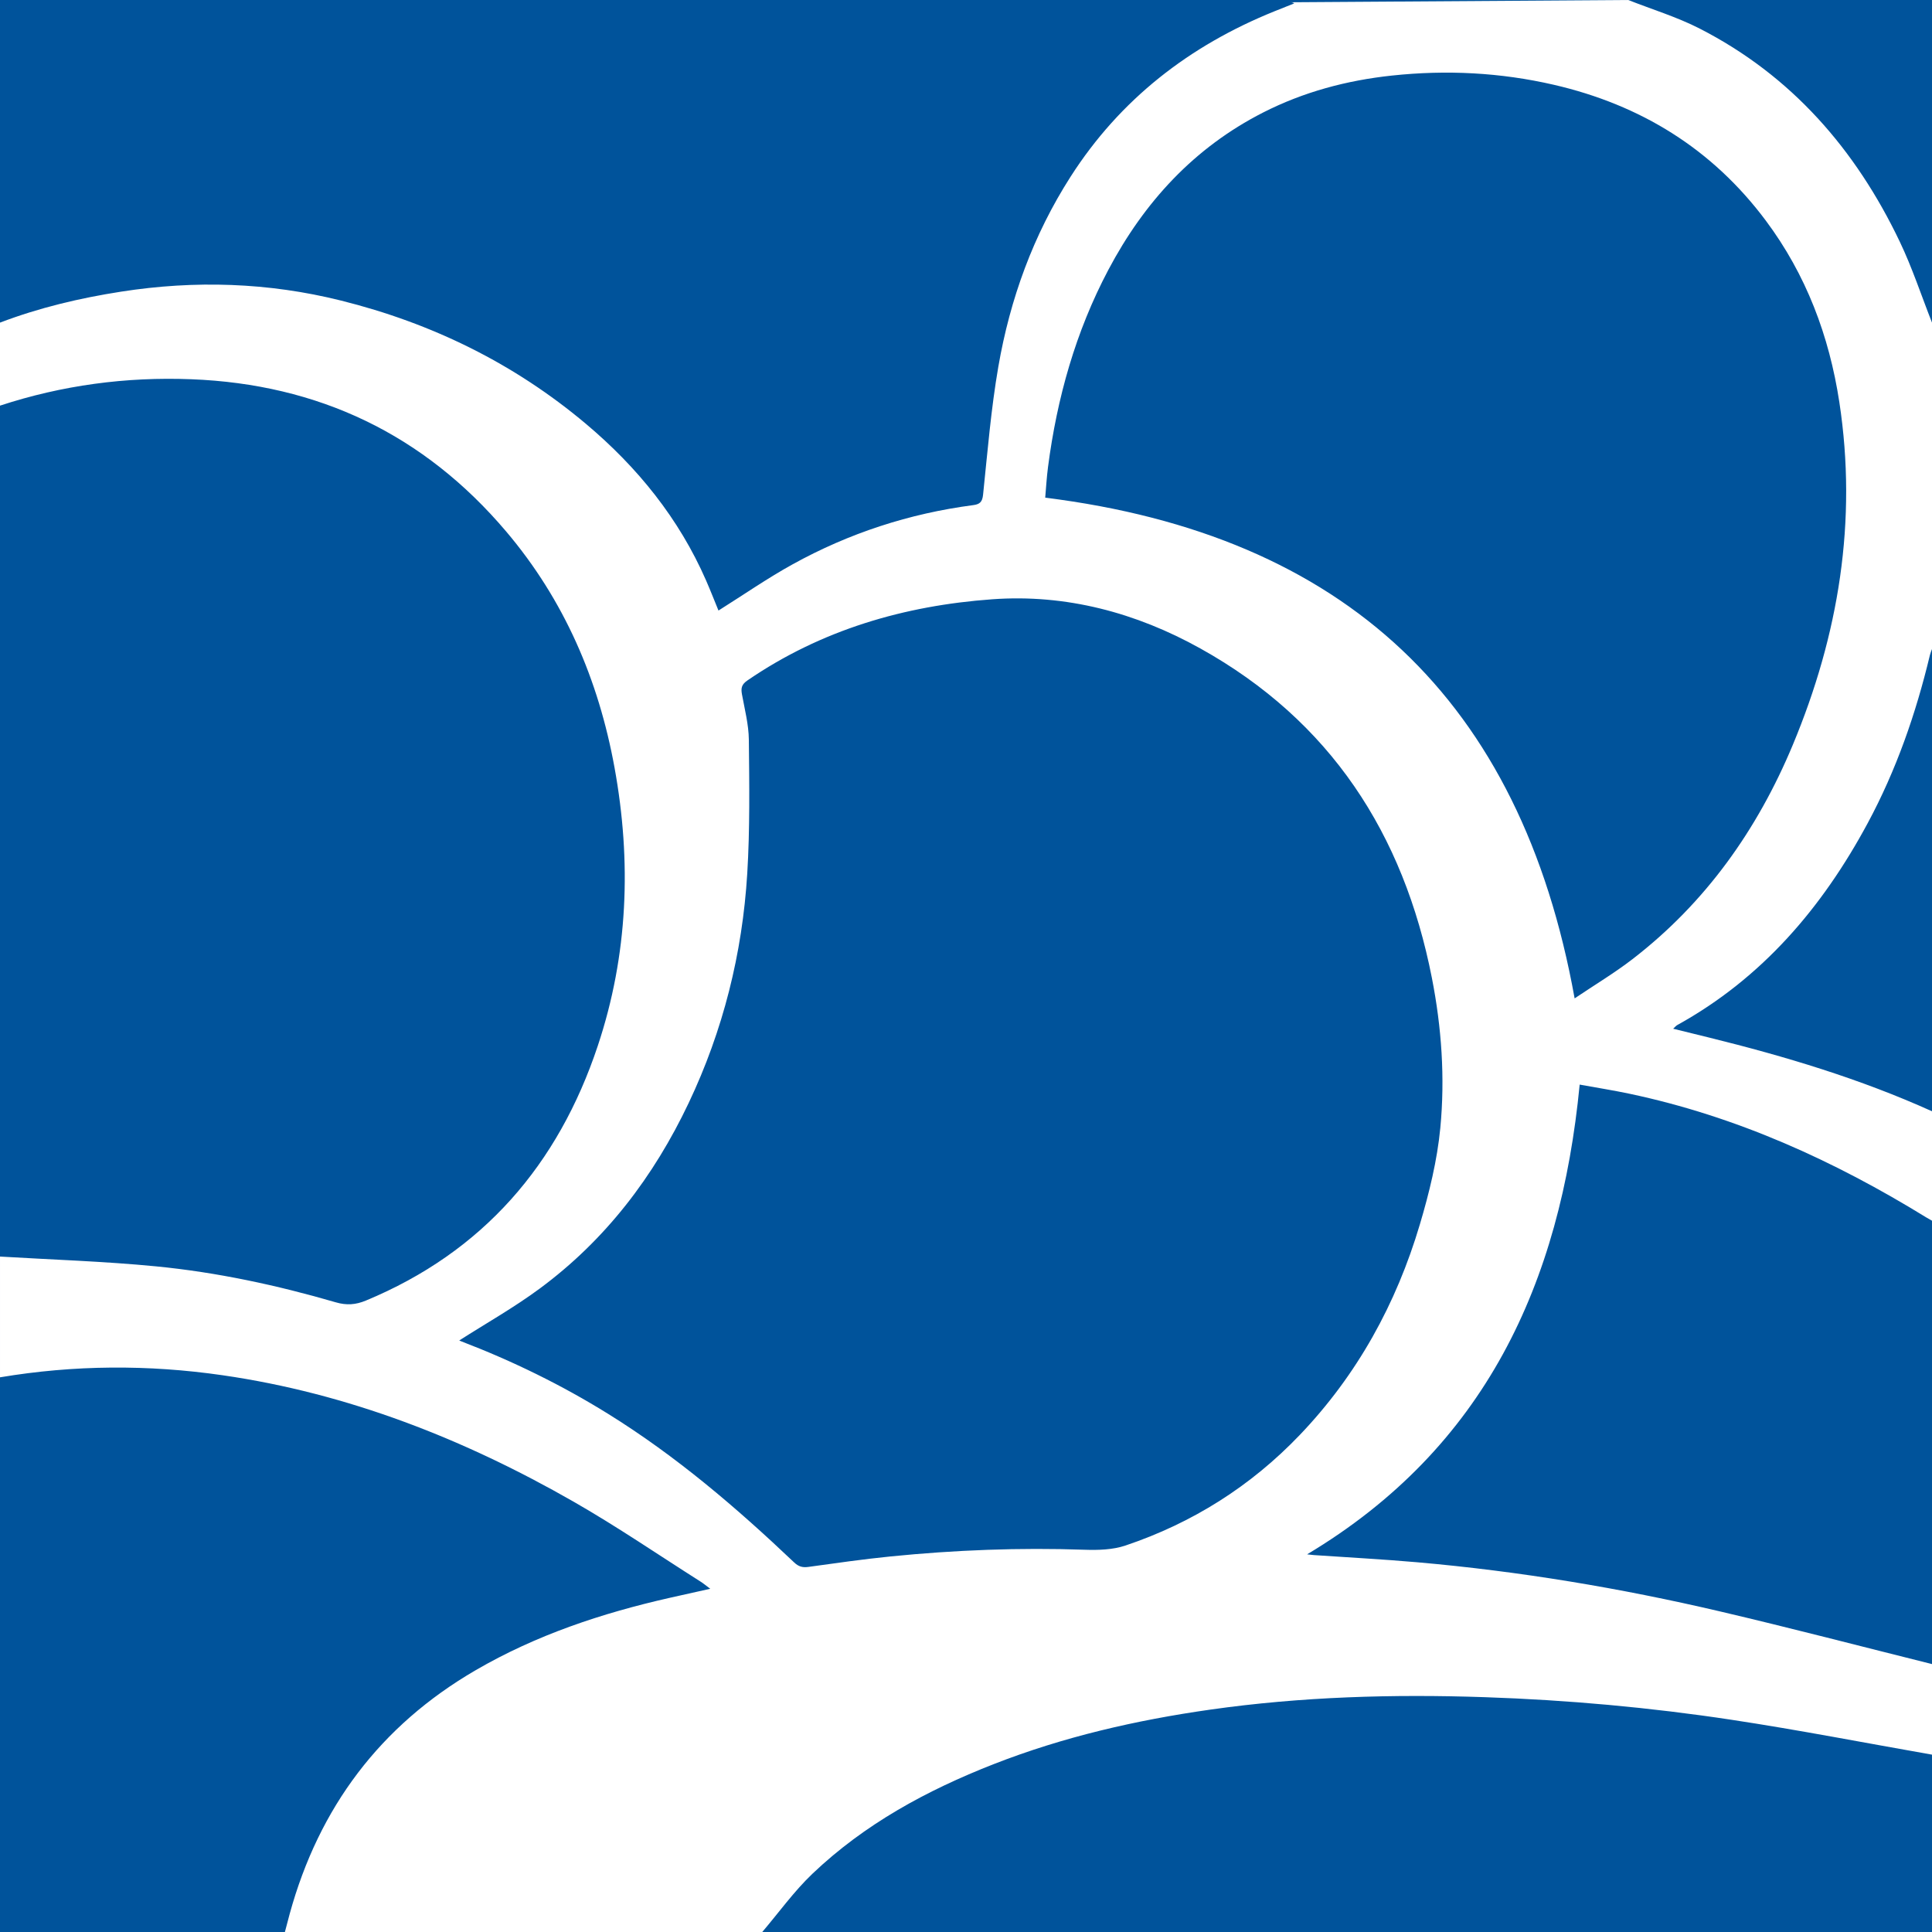 <?xml version="1.0" encoding="utf-8"?>
<!-- Generator: Adobe Illustrator 17.0.0, SVG Export Plug-In . SVG Version: 6.00 Build 0)  -->
<!DOCTYPE svg PUBLIC "-//W3C//DTD SVG 1.1//EN" "http://www.w3.org/Graphics/SVG/1.1/DTD/svg11.dtd">
<svg version="1.1" id="Layer_1" xmlns="http://www.w3.org/2000/svg" xmlns:xlink="http://www.w3.org/1999/xlink" x="0px" y="0px"
	 width="200px" height="200px" viewBox="0 0 200 200" enable-background="new 0 0 200 200" xml:space="preserve">
<rect x="0" y="0" width="200" height="200" fill="#808080" stroke="none"/>
<polyline fill="#00539B" points="200,200 0,200 0,0 200,0 "/>
<g>
	<path fill="#FFFFFF" d="M168.555,0c2.47,0.975,5.04,1.754,7.393,2.958c9.513,4.867,16.155,12.519,20.71,22.049
		c1.296,2.71,2.238,5.589,3.342,8.391c0,11.263,0,22.526,0,33.789c-0.073,0.208-0.165,0.412-0.216,0.625
		c-1.449,6.06-3.485,11.909-6.443,17.405c-4.698,8.727-10.915,16.036-19.717,20.9c-0.121,0.067-0.211,0.187-0.419,0.376
		c1.332,0.328,2.522,0.619,3.711,0.913c7.893,1.947,15.658,4.278,23.085,7.633c0,3.776,0,7.552,0,11.328
		c-0.197-0.112-0.397-0.219-0.591-0.338c-9.561-5.886-19.667-10.468-30.707-12.802c-1.696-0.359-3.411-0.628-5.176-0.95
		c-1.991,20.562-9.776,37.595-28.217,48.628c0.396,0.043,0.55,0.066,0.703,0.076c3.567,0.245,7.14,0.432,10.701,0.744
		c10.571,0.927,21.017,2.67,31.342,5.088c7.338,1.719,14.631,3.628,21.944,5.452c0,3.125,0,6.25,0,9.375
		c-6.911-1.213-13.802-2.556-20.737-3.607c-8.46-1.283-16.984-2.05-25.539-2.342c-9.507-0.324-18.995-0.055-28.432,1.287
		c-7.682,1.092-15.202,2.816-22.443,5.651c-6.901,2.702-13.345,6.196-18.745,11.339c-1.913,1.822-3.475,4.01-5.198,6.032
		c-16.471,0-32.943,0-49.414,0c0.166-0.629,0.326-1.259,0.498-1.885c3.026-10.992,9.353-19.461,19.247-25.215
		c6.276-3.65,13.068-5.906,20.109-7.498c1.339-0.303,2.68-0.599,4.179-0.933c-0.431-0.321-0.702-0.551-0.999-0.739
		c-4.365-2.768-8.64-5.695-13.121-8.261c-11.344-6.495-23.356-11.226-36.38-13.107c-7.687-1.11-15.361-1.069-23.025,0.217
		c0-4.167,0-8.333,0-12.5c5.385,0.324,10.786,0.49,16.151,1.013c6.315,0.616,12.519,1.951,18.615,3.725
		c1.113,0.324,2.059,0.252,3.095-0.177c12.141-5.034,19.922-14.072,24.022-26.378c3.138-9.418,3.503-19.067,1.733-28.797
		c-1.654-9.092-5.209-17.354-11.216-24.444c-8.526-10.062-19.447-15.255-32.606-15.763C13.036,38.996,6.432,39.881,0,41.992
		c0-2.865,0-5.729,0-8.594c4.056-1.546,8.252-2.538,12.536-3.206c7.648-1.193,15.231-0.954,22.753,0.92
		c9.428,2.348,17.951,6.521,25.391,12.786c5.314,4.475,9.61,9.777,12.415,16.196c0.462,1.058,0.881,2.135,1.282,3.11
		c2.597-1.631,5.061-3.341,7.672-4.784c5.832-3.223,12.081-5.262,18.698-6.129c0.668-0.088,0.942-0.313,1.021-1.079
		c0.46-4.427,0.822-8.877,1.58-13.257c1.214-7.01,3.616-13.63,7.475-19.658c5.138-8.026,12.307-13.568,21.086-17.119
		c0.689-0.279,1.38-0.551,2.07-0.826c-0.173-0.117-0.302-0.117-0.432-0.117 M47.54,138.766c-0.003-0.001,0.11,0.051,0.225,0.095
		c5.296,2.03,10.367,4.509,15.189,7.502c7.031,4.364,13.279,9.703,19.256,15.38c0.454,0.432,0.867,0.547,1.467,0.464
		c2.833-0.39,5.666-0.799,8.511-1.084c6.674-0.668,13.364-0.928,20.075-0.694c1.413,0.049,2.926,0.008,4.244-0.436
		c6.928-2.331,12.964-6.135,18.03-11.43c5.966-6.236,10.009-13.601,12.45-21.824c0.966-3.255,1.793-6.616,2.115-9.983
		c0.496-5.187,0.133-10.398-0.877-15.537c-2.93-14.916-10.508-26.597-23.957-34.086c-6.675-3.717-13.919-5.648-21.552-5.096
		c-9.098,0.658-17.7,3.162-25.344,8.403c-0.603,0.413-0.682,0.792-0.566,1.43c0.285,1.564,0.697,3.138,0.714,4.712
		c0.049,4.615,0.116,9.243-0.165,13.846c-0.506,8.284-2.497,16.238-6.067,23.759c-3.617,7.62-8.606,14.175-15.418,19.207
		C53.217,135.356,50.32,136.988,47.54,138.766z M163.005,103.352c2.088-1.406,4.125-2.624,5.992-4.063
		c7.58-5.843,12.935-13.414,16.59-22.172c4.749-11.379,6.7-23.191,4.82-35.491c-1.048-6.86-3.436-13.197-7.611-18.788
		c-5.547-7.43-12.963-11.987-21.944-14.061c-5.528-1.277-11.121-1.557-16.765-0.954c-4.67,0.499-9.142,1.692-13.328,3.824
		c-7.148,3.64-12.312,9.272-16.025,16.291c-3.383,6.396-5.311,13.253-6.243,20.405c-0.145,1.11-0.206,2.232-0.29,3.176
		C139.195,55.385,157.436,72.43,163.005,103.352z"/>
</g>
</svg>
